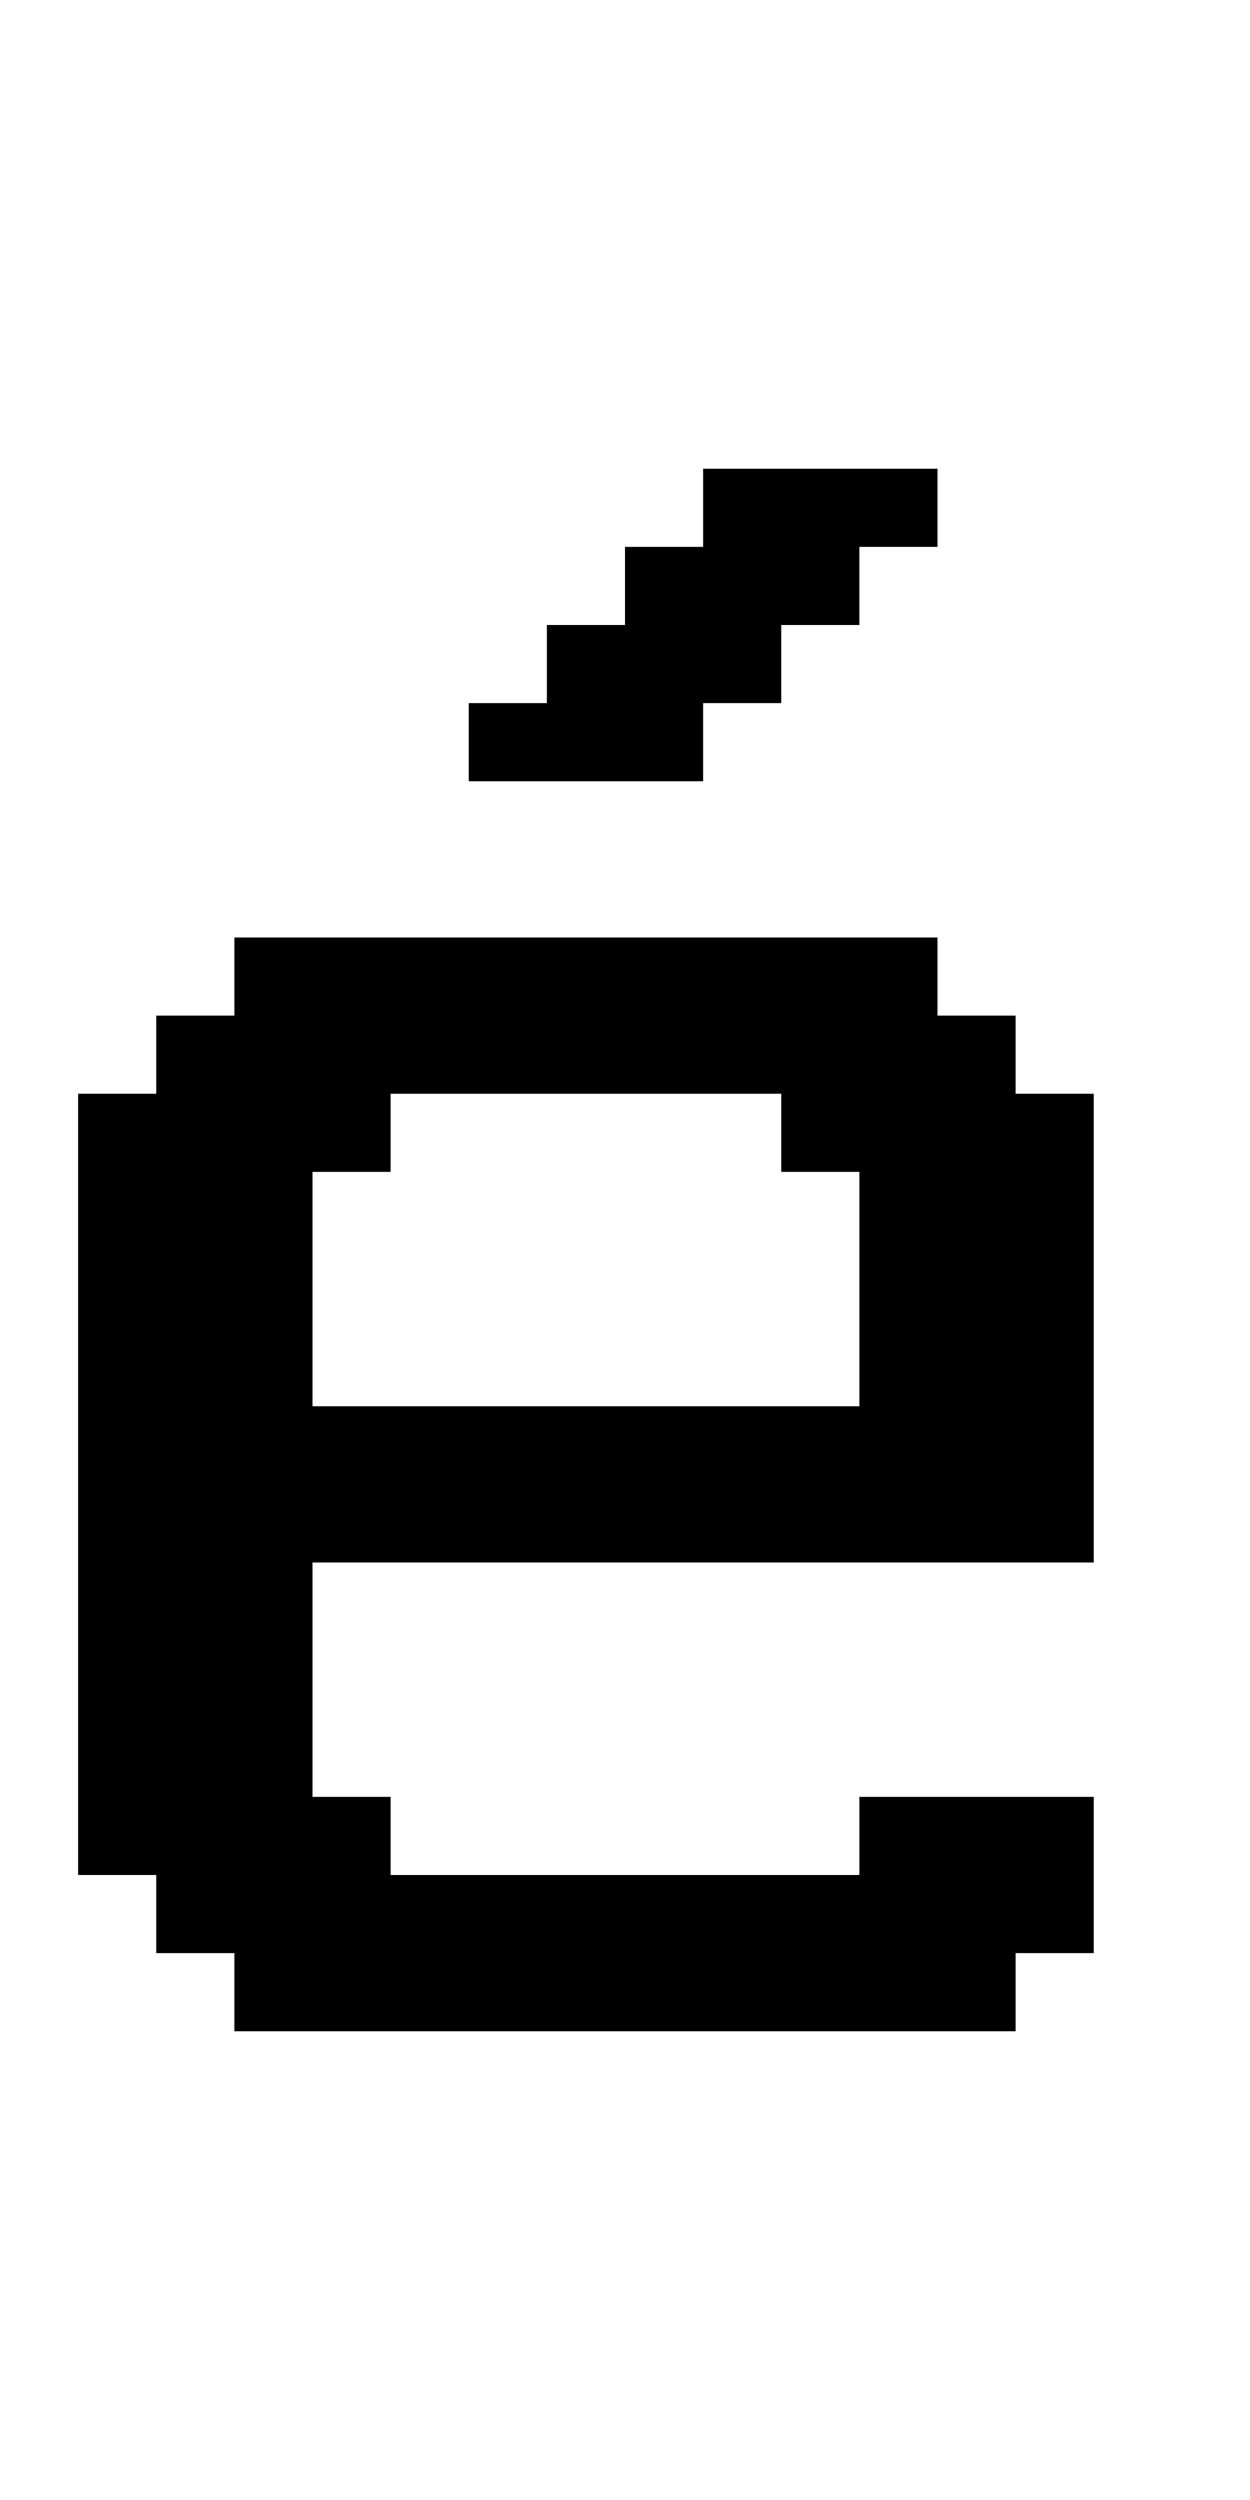 <?xml version="1.0" standalone="no"?>
<!DOCTYPE svg PUBLIC "-//W3C//DTD SVG 20010904//EN"
 "http://www.w3.org/TR/2001/REC-SVG-20010904/DTD/svg10.dtd">
<svg version="1.0" xmlns="http://www.w3.org/2000/svg"
 width="64pt" height="128pt" viewBox="0 0 64 128"
 preserveAspectRatio="xMidYMid meet">
<g transform="translate(0,128) scale(1,-1)"
fill="#000000" stroke="none">
<path d="M36 102 l0 -2 -2 0 -2 0 0 -2 0 -2 -2 0 -2 0 0 -2 0 -2 -2 0 -2 0 0
-2 0 -2 6 0 6 0 0 2 0 2 2 0 2 0 0 2 0 2 2 0 2 0 0 2 0 2 2 0 2 0 0 2 0 2 -6
0 -6 0 0 -2z"/>
<path d="M12 78 l0 -2 -2 0 -2 0 0 -2 0 -2 -2 0 -2 0 0 -20 0 -20 2 0 2 0 0
-2 0 -2 2 0 2 0 0 -2 0 -2 20 0 20 0 0 2 0 2 2 0 2 0 0 4 0 4 -6 0 -6 0 0 -2
0 -2 -12 0 -12 0 0 2 0 2 -2 0 -2 0 0 6 0 6 20 0 20 0 0 12 0 12 -2 0 -2 0 0
2 0 2 -2 0 -2 0 0 2 0 2 -18 0 -18 0 0 -2z m28 -8 l0 -2 2 0 2 0 0 -6 0 -6
-14 0 -14 0 0 6 0 6 2 0 2 0 0 2 0 2 10 0 10 0 0 -2z"/>
</g>
</svg>
